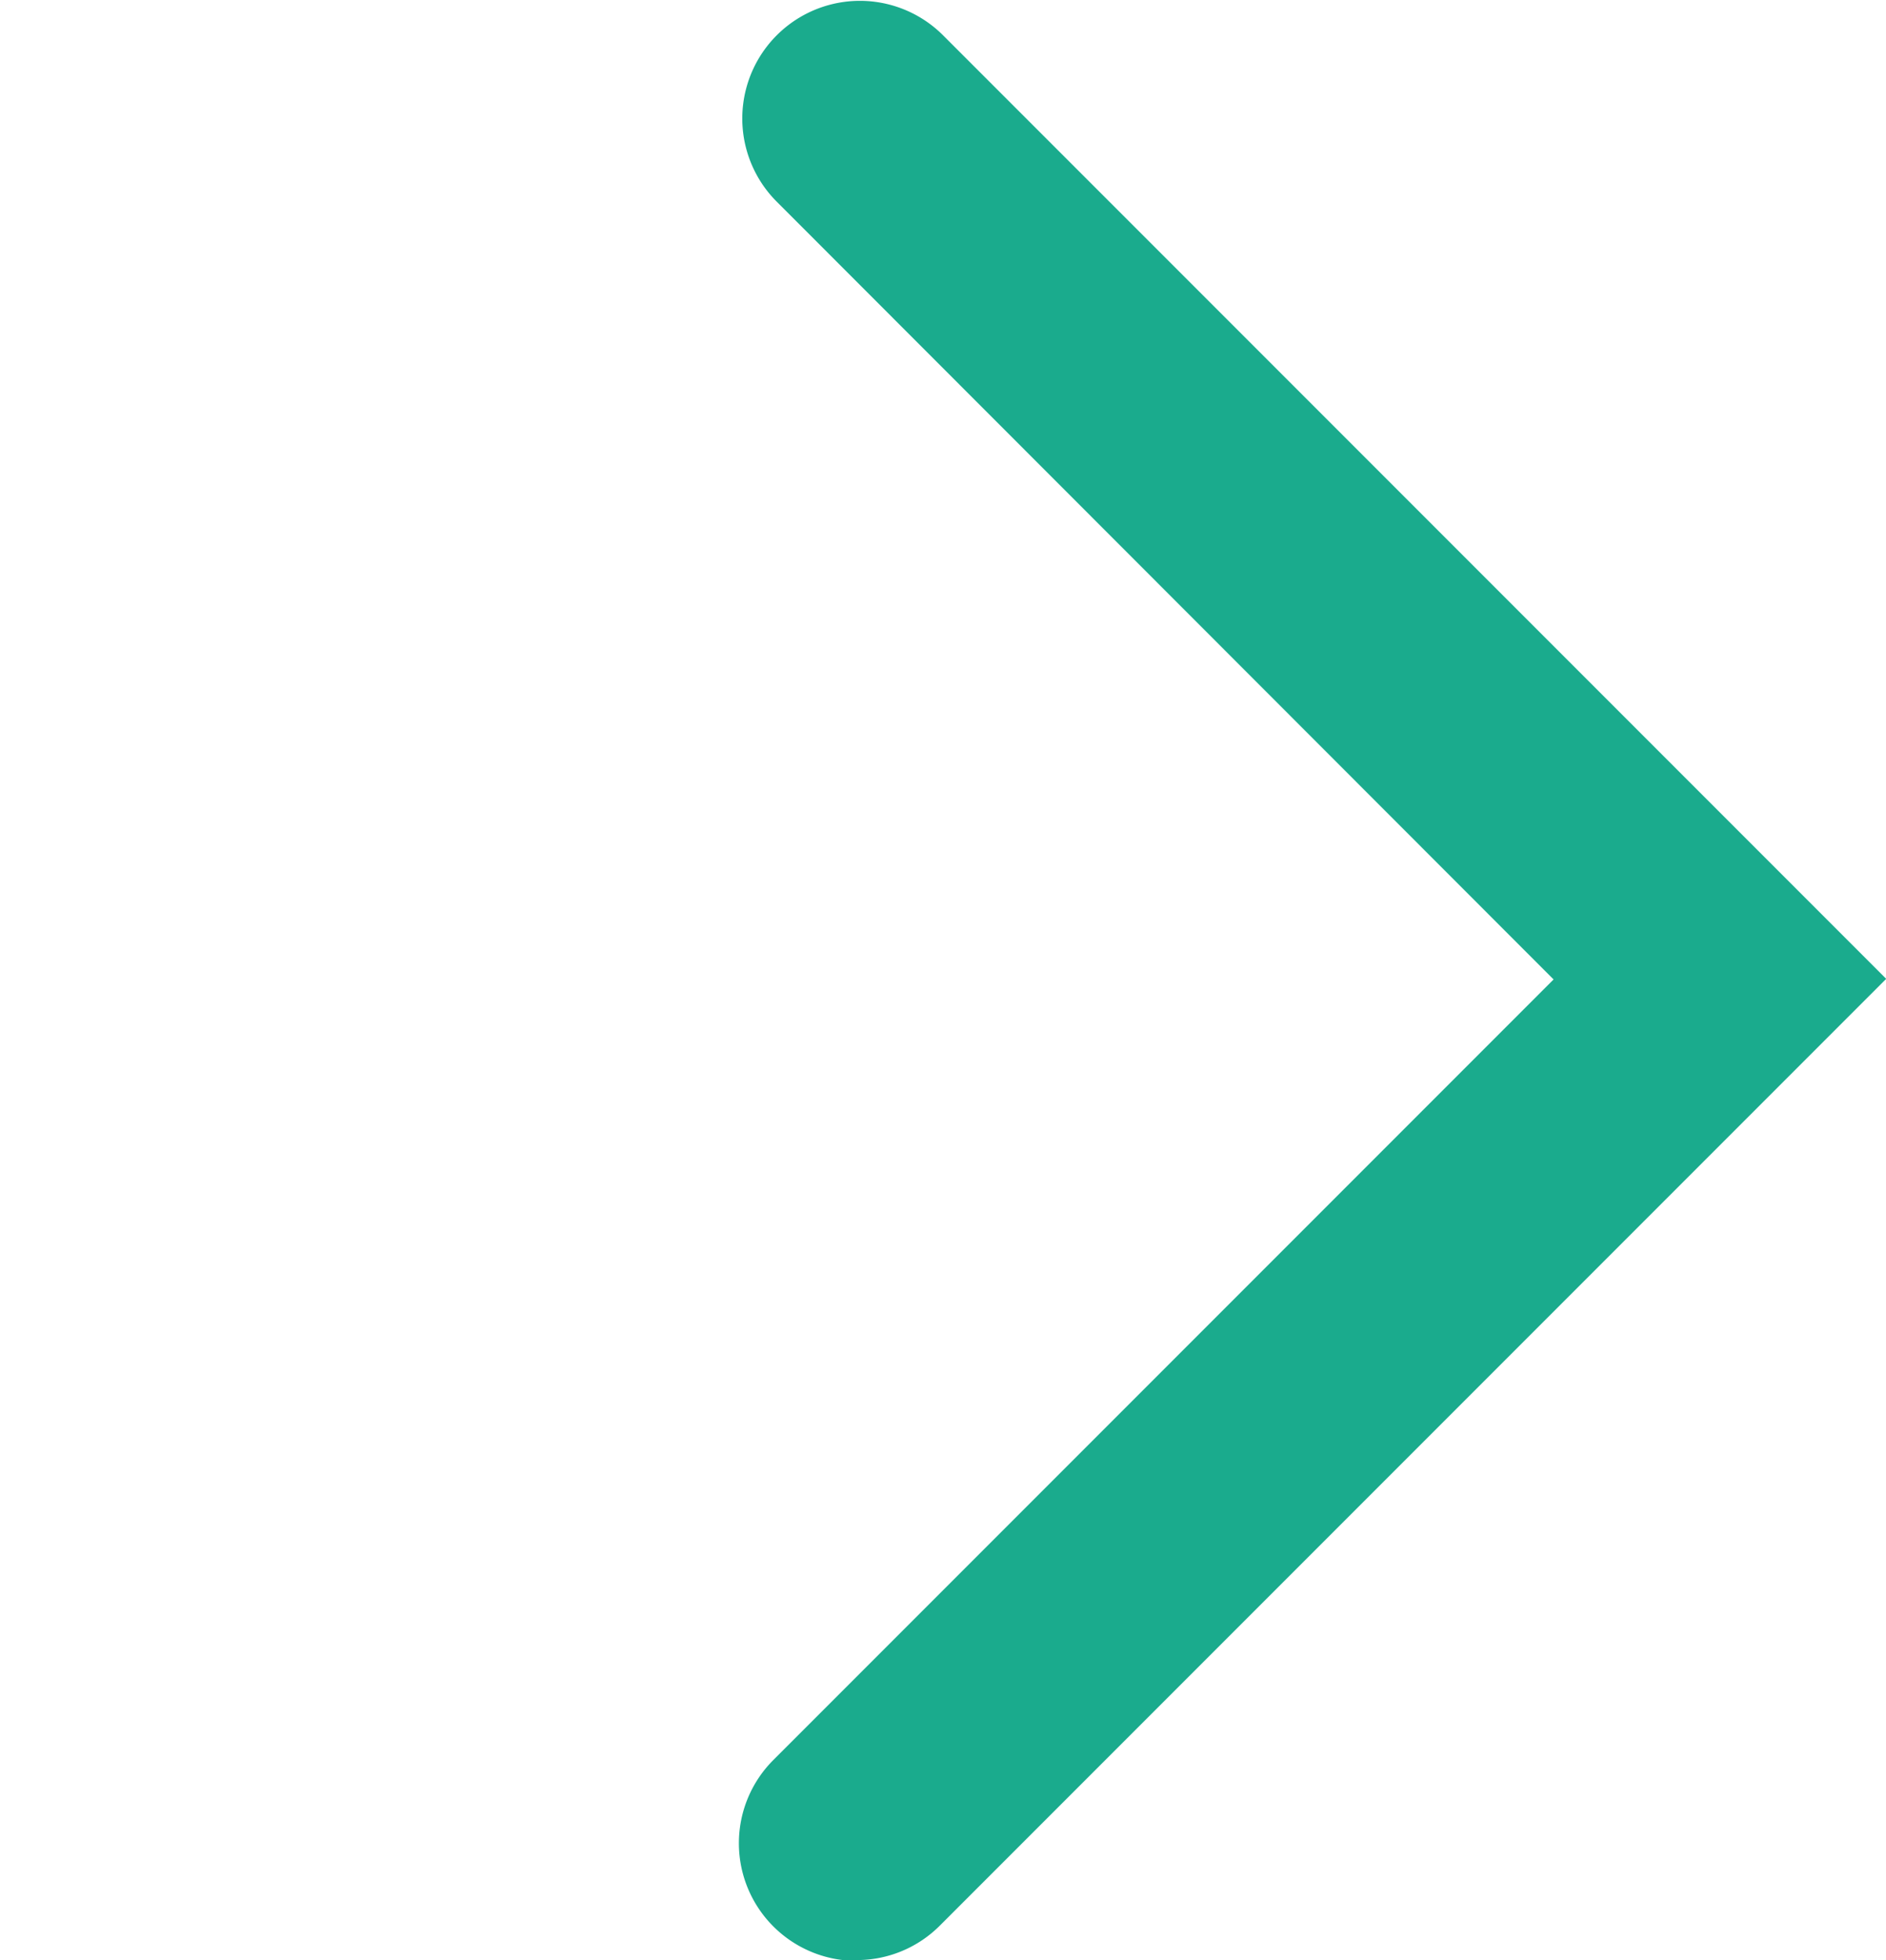 <svg data-name="Group 5" xmlns="http://www.w3.org/2000/svg" width="9.526" height="9.896"><defs><clipPath id="a"><path data-name="Rectangle 8" fill="#1AAB8D" d="M0 0h9.526v9.896H0z"/></clipPath></defs><g data-name="Group 4" clip-path="url(#a)"><path data-name="Path 141" d="M4.326 9.9a.594.594 0 01-.42-1.014l3.941-3.941-3.928-3.931a.594.594 0 01.84-.84l4.768 4.768-4.78 4.78a.592.592 0 01-.42.174" fill="#1AAB8D"/></g></svg>